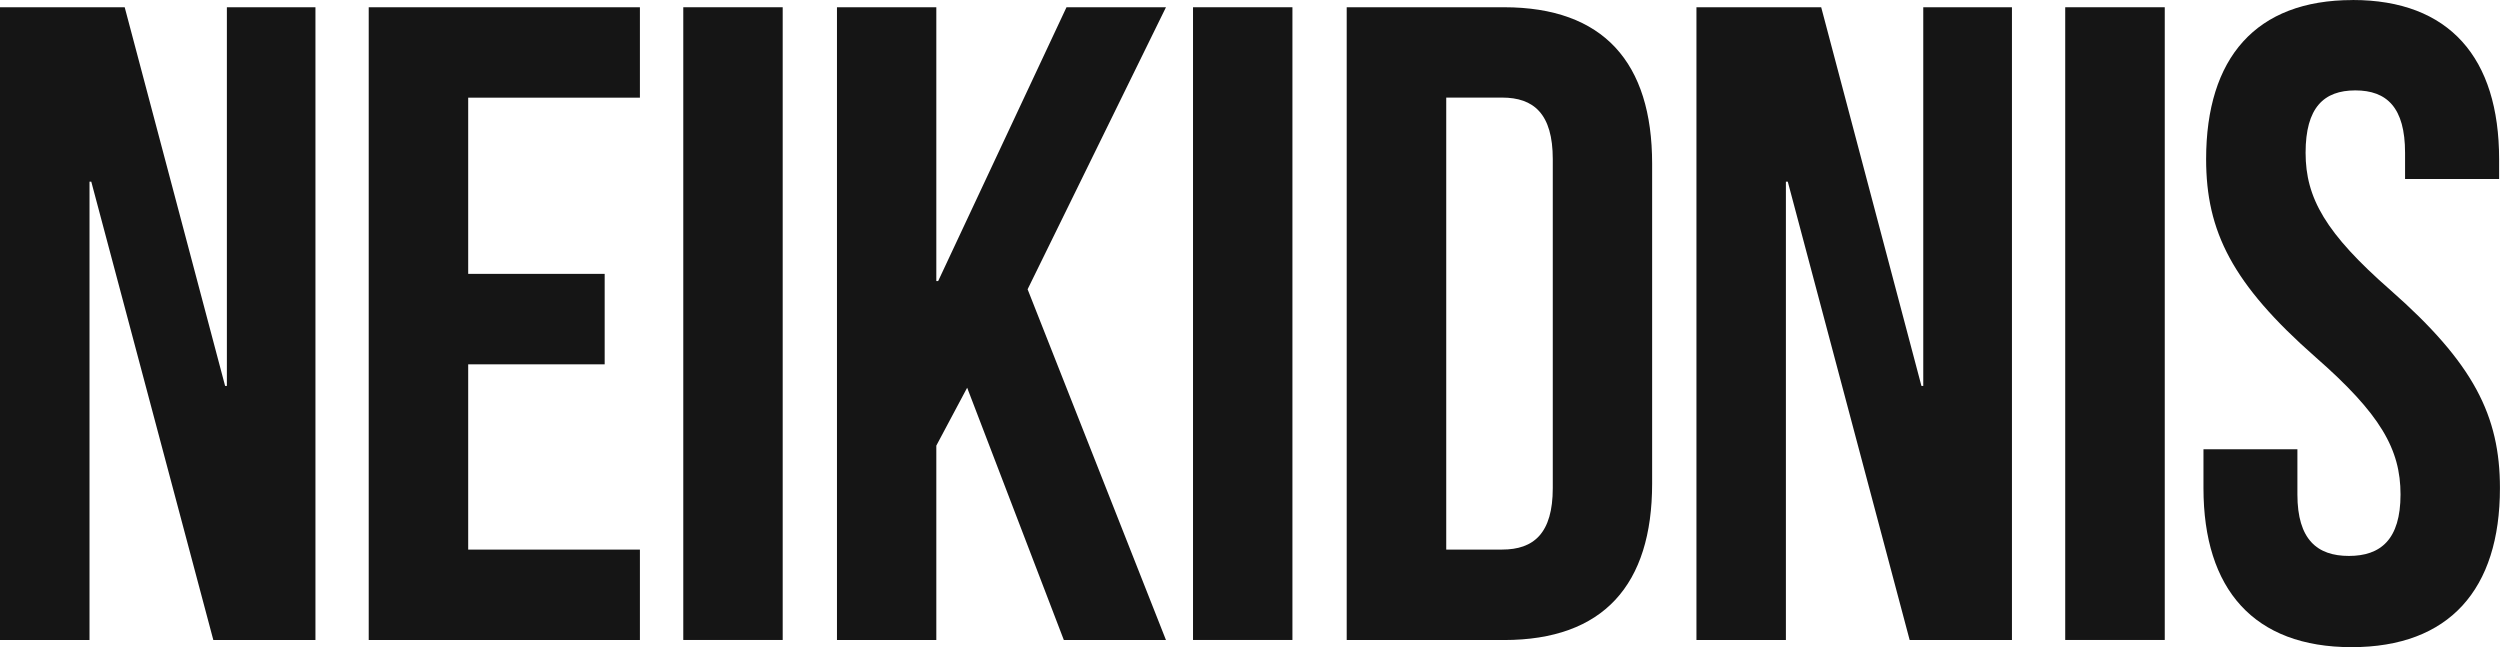 <?xml version="1.0" encoding="UTF-8"?><svg id="_레이어_2" xmlns="http://www.w3.org/2000/svg" viewBox="0 0 424.24 109.82"><defs><style>.cls-1{fill:#151515;}</style></defs><g id="_격리_모드"><g><path class="cls-1" d="M15.49,30.83h-.3V108.6H0V1.23H21.16l17.04,64.26h.3V1.23h15.03V108.6h-17.33L15.49,30.83Z"/><path class="cls-1" d="M79.45,46.47h23.16v15.35h-23.16v31.44h29.14v15.34H62.57V1.23h46.02v15.34h-29.14v29.9Z"/><path class="cls-1" d="M115.95,1.23h16.87V108.6h-16.87V1.23Z"/><path class="cls-1" d="M164.12,65.8l-5.23,9.82v32.98h-16.86V1.23h16.86V47.7h.31L180.98,1.23h16.88l-23.48,47.86,23.48,59.52h-17.33l-16.4-42.8Z"/><path class="cls-1" d="M202.45,1.23h16.87V108.6h-16.87V1.23Z"/><path class="cls-1" d="M228.53,1.23h26.69c16.87,0,25.14,9.36,25.14,26.54v54.3c0,17.18-8.27,26.54-25.14,26.54h-26.69V1.23Zm16.89,15.34V93.26h9.49c5.36,0,8.59-2.76,8.59-10.43V27c0-7.68-3.23-10.44-8.59-10.44h-9.49Z"/><path class="cls-1" d="M303.39,30.83h-.33V108.6h-15.18V1.23h21.17l17.01,64.26h.31V1.23h15.05V108.6h-17.36l-20.68-77.77Z"/><path class="cls-1" d="M350.46,1.23h16.89V108.6h-16.89V1.23Z"/><path class="cls-1" d="M399.23,0c16.43,0,24.86,9.82,24.86,27v3.37h-15.96v-4.45c0-7.67-3.09-10.58-8.44-10.58s-8.44,2.91-8.44,10.58,3.37,13.65,14.41,23.32c14.11,12.41,18.57,21.32,18.57,33.59,0,17.18-8.59,26.99-25.17,26.99s-25.14-9.81-25.14-26.99v-6.59h15.94v7.67c0,7.67,3.38,10.43,8.74,10.43s8.76-2.76,8.76-10.43-3.39-13.65-14.43-23.31c-14.12-12.42-18.56-21.32-18.56-33.59,0-17.19,8.44-27,24.84-27Z"/></g></g></svg>